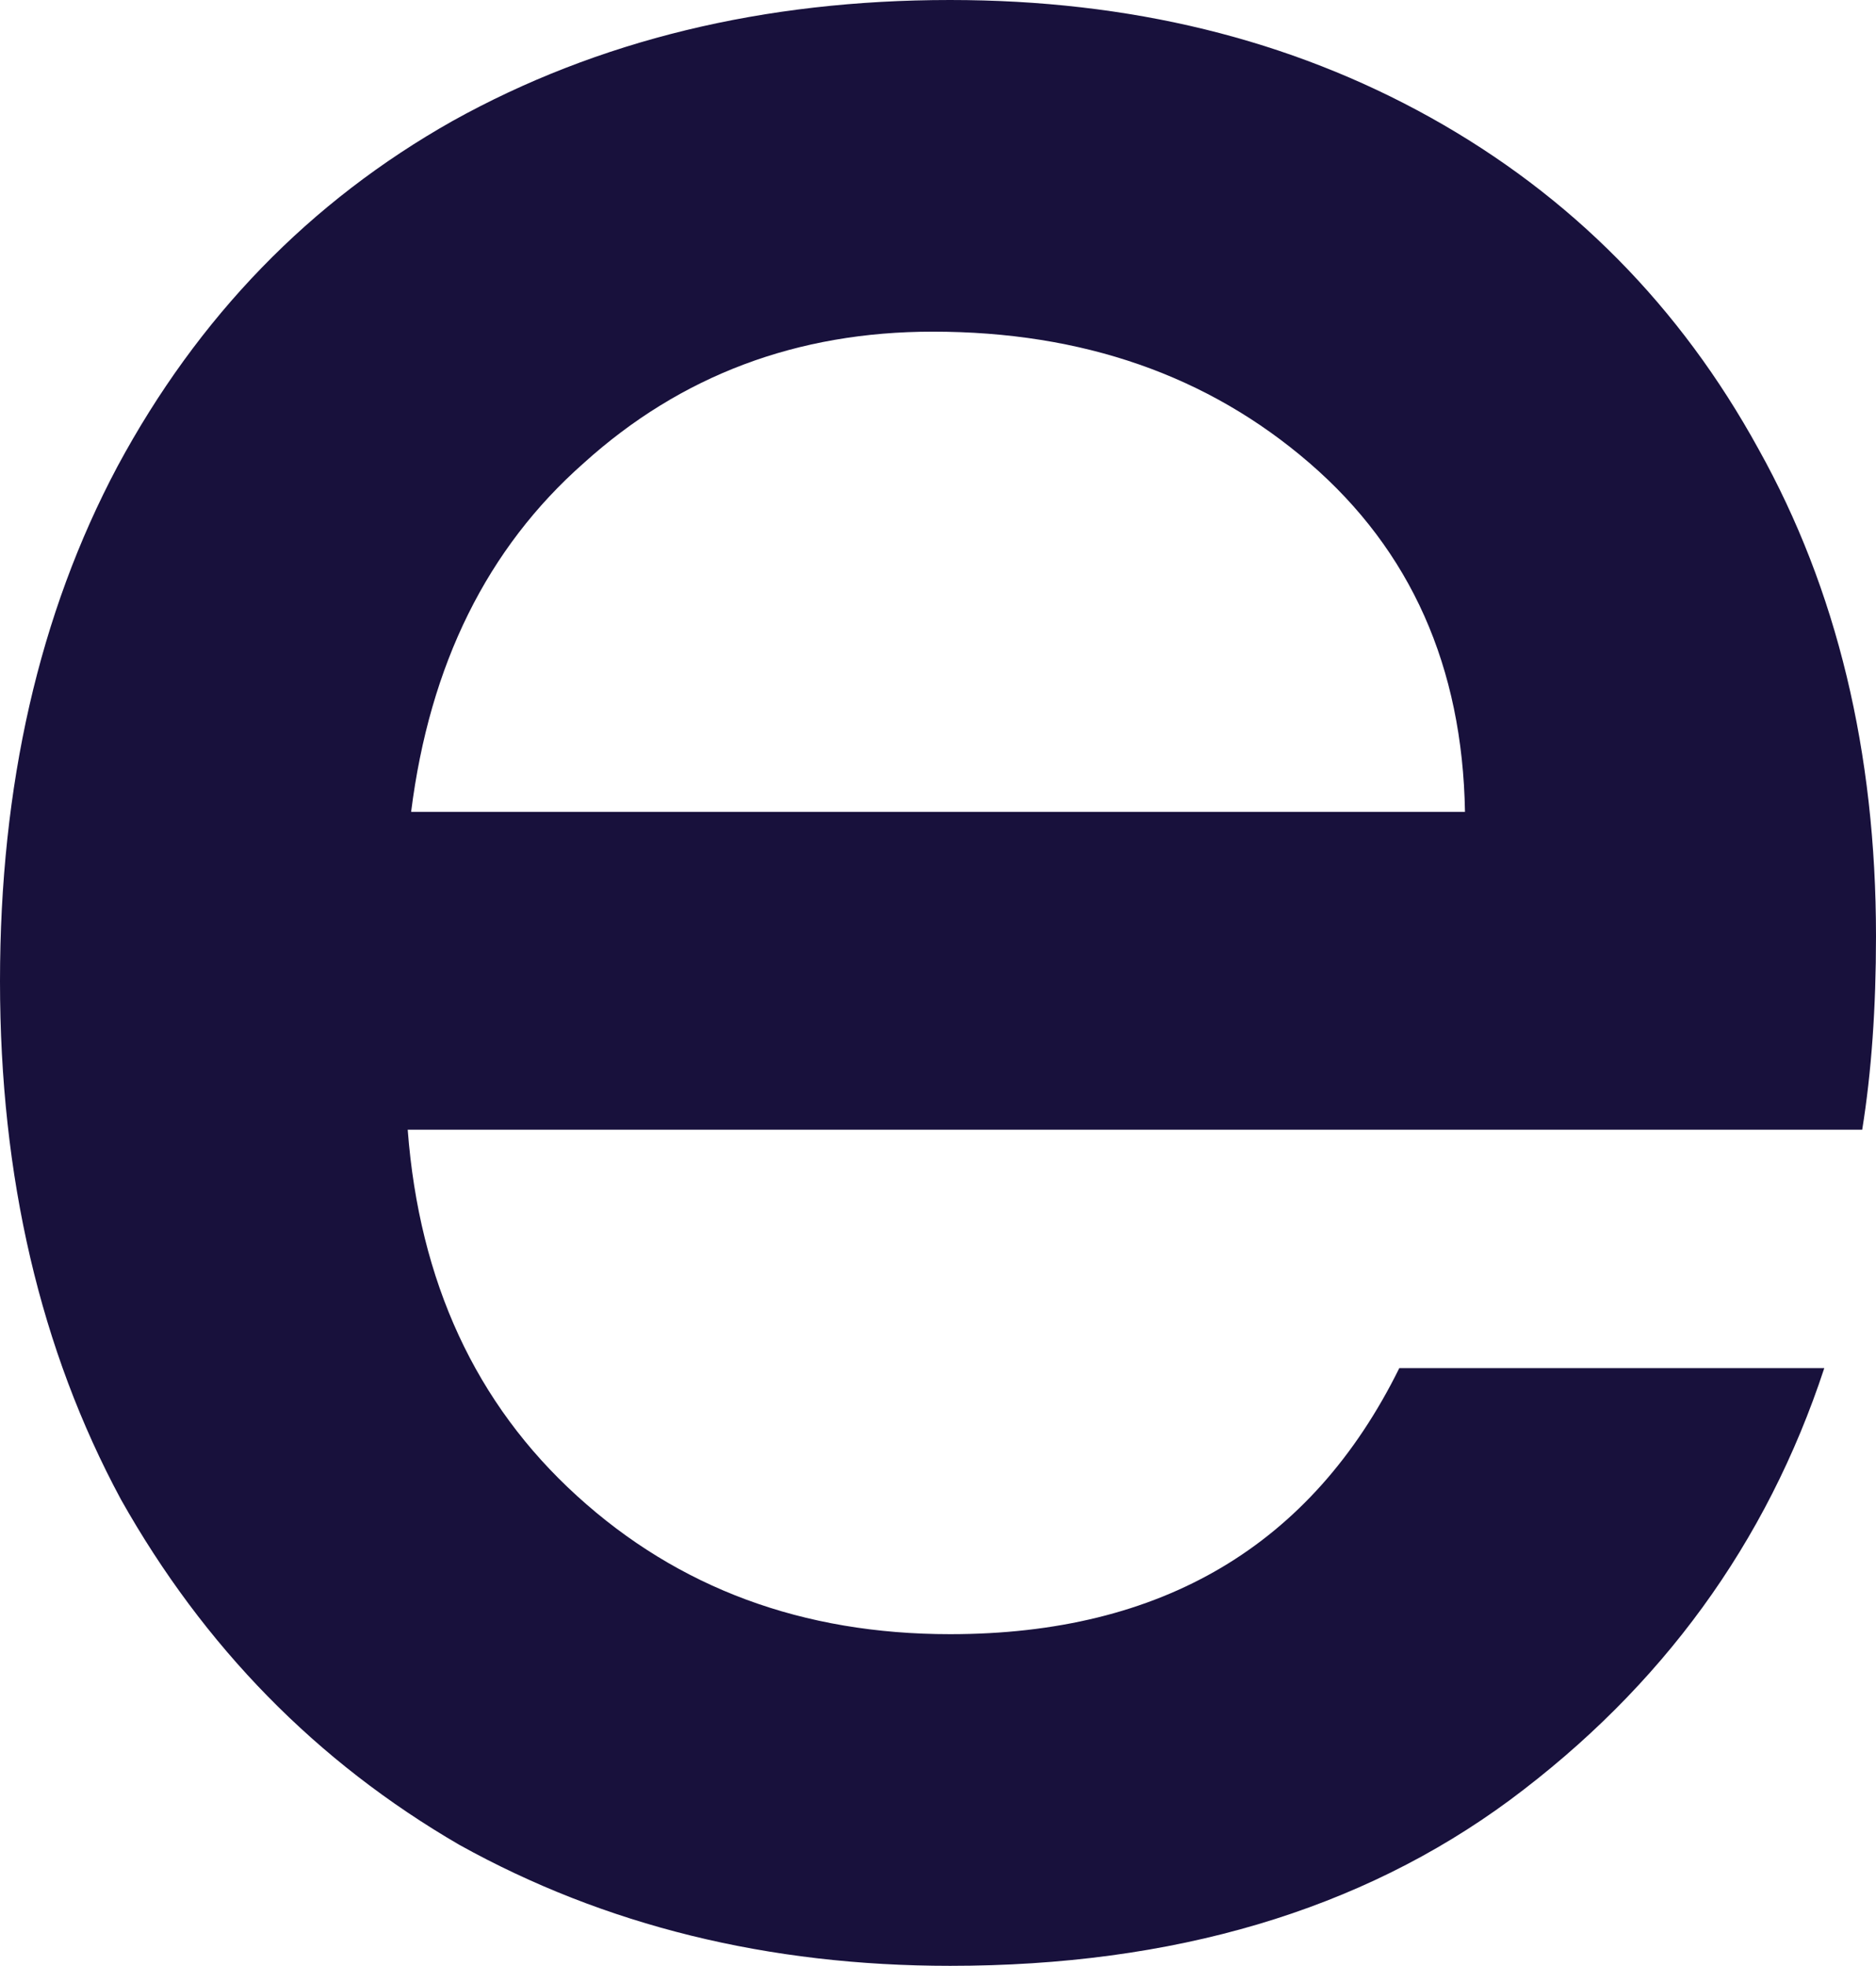 <?xml version="1.0" encoding="utf-8"?>
<svg xmlns="http://www.w3.org/2000/svg" fill="none" height="100%" overflow="visible" preserveAspectRatio="none" style="display: block;" viewBox="0 0 53.973 56.559" width="100%">
<path d="M53.973 26.938C53.973 28.992 53.843 30.847 53.576 32.504H11.73C12.062 36.878 13.686 40.39 16.603 43.041C19.514 45.691 23.094 47.017 27.336 47.017C33.43 47.017 37.737 44.465 40.258 39.363H52.485C50.828 44.399 47.813 48.541 43.441 51.788C39.133 54.969 33.761 56.559 27.336 56.559C22.1 56.559 17.396 55.4 13.219 53.08C9.112 50.695 5.865 47.381 3.479 43.14C1.16 38.833 0 33.862 0 28.23C0 22.597 1.127 17.66 3.38 13.419C5.699 9.112 8.911 5.798 13.023 3.479C17.195 1.16 21.969 0 27.336 0C32.507 0 37.107 1.127 41.154 3.38C45.195 5.633 48.34 8.814 50.594 12.922C52.849 16.964 53.973 21.636 53.973 26.938ZM42.148 23.359C42.077 19.184 40.589 15.838 37.672 13.32C34.755 10.802 31.143 9.542 26.836 9.542C22.931 9.542 19.585 10.802 16.798 13.32C14.017 15.772 12.361 19.118 11.828 23.359H42.148Z" fill="#18113C" id="Vector"/>
</svg>
